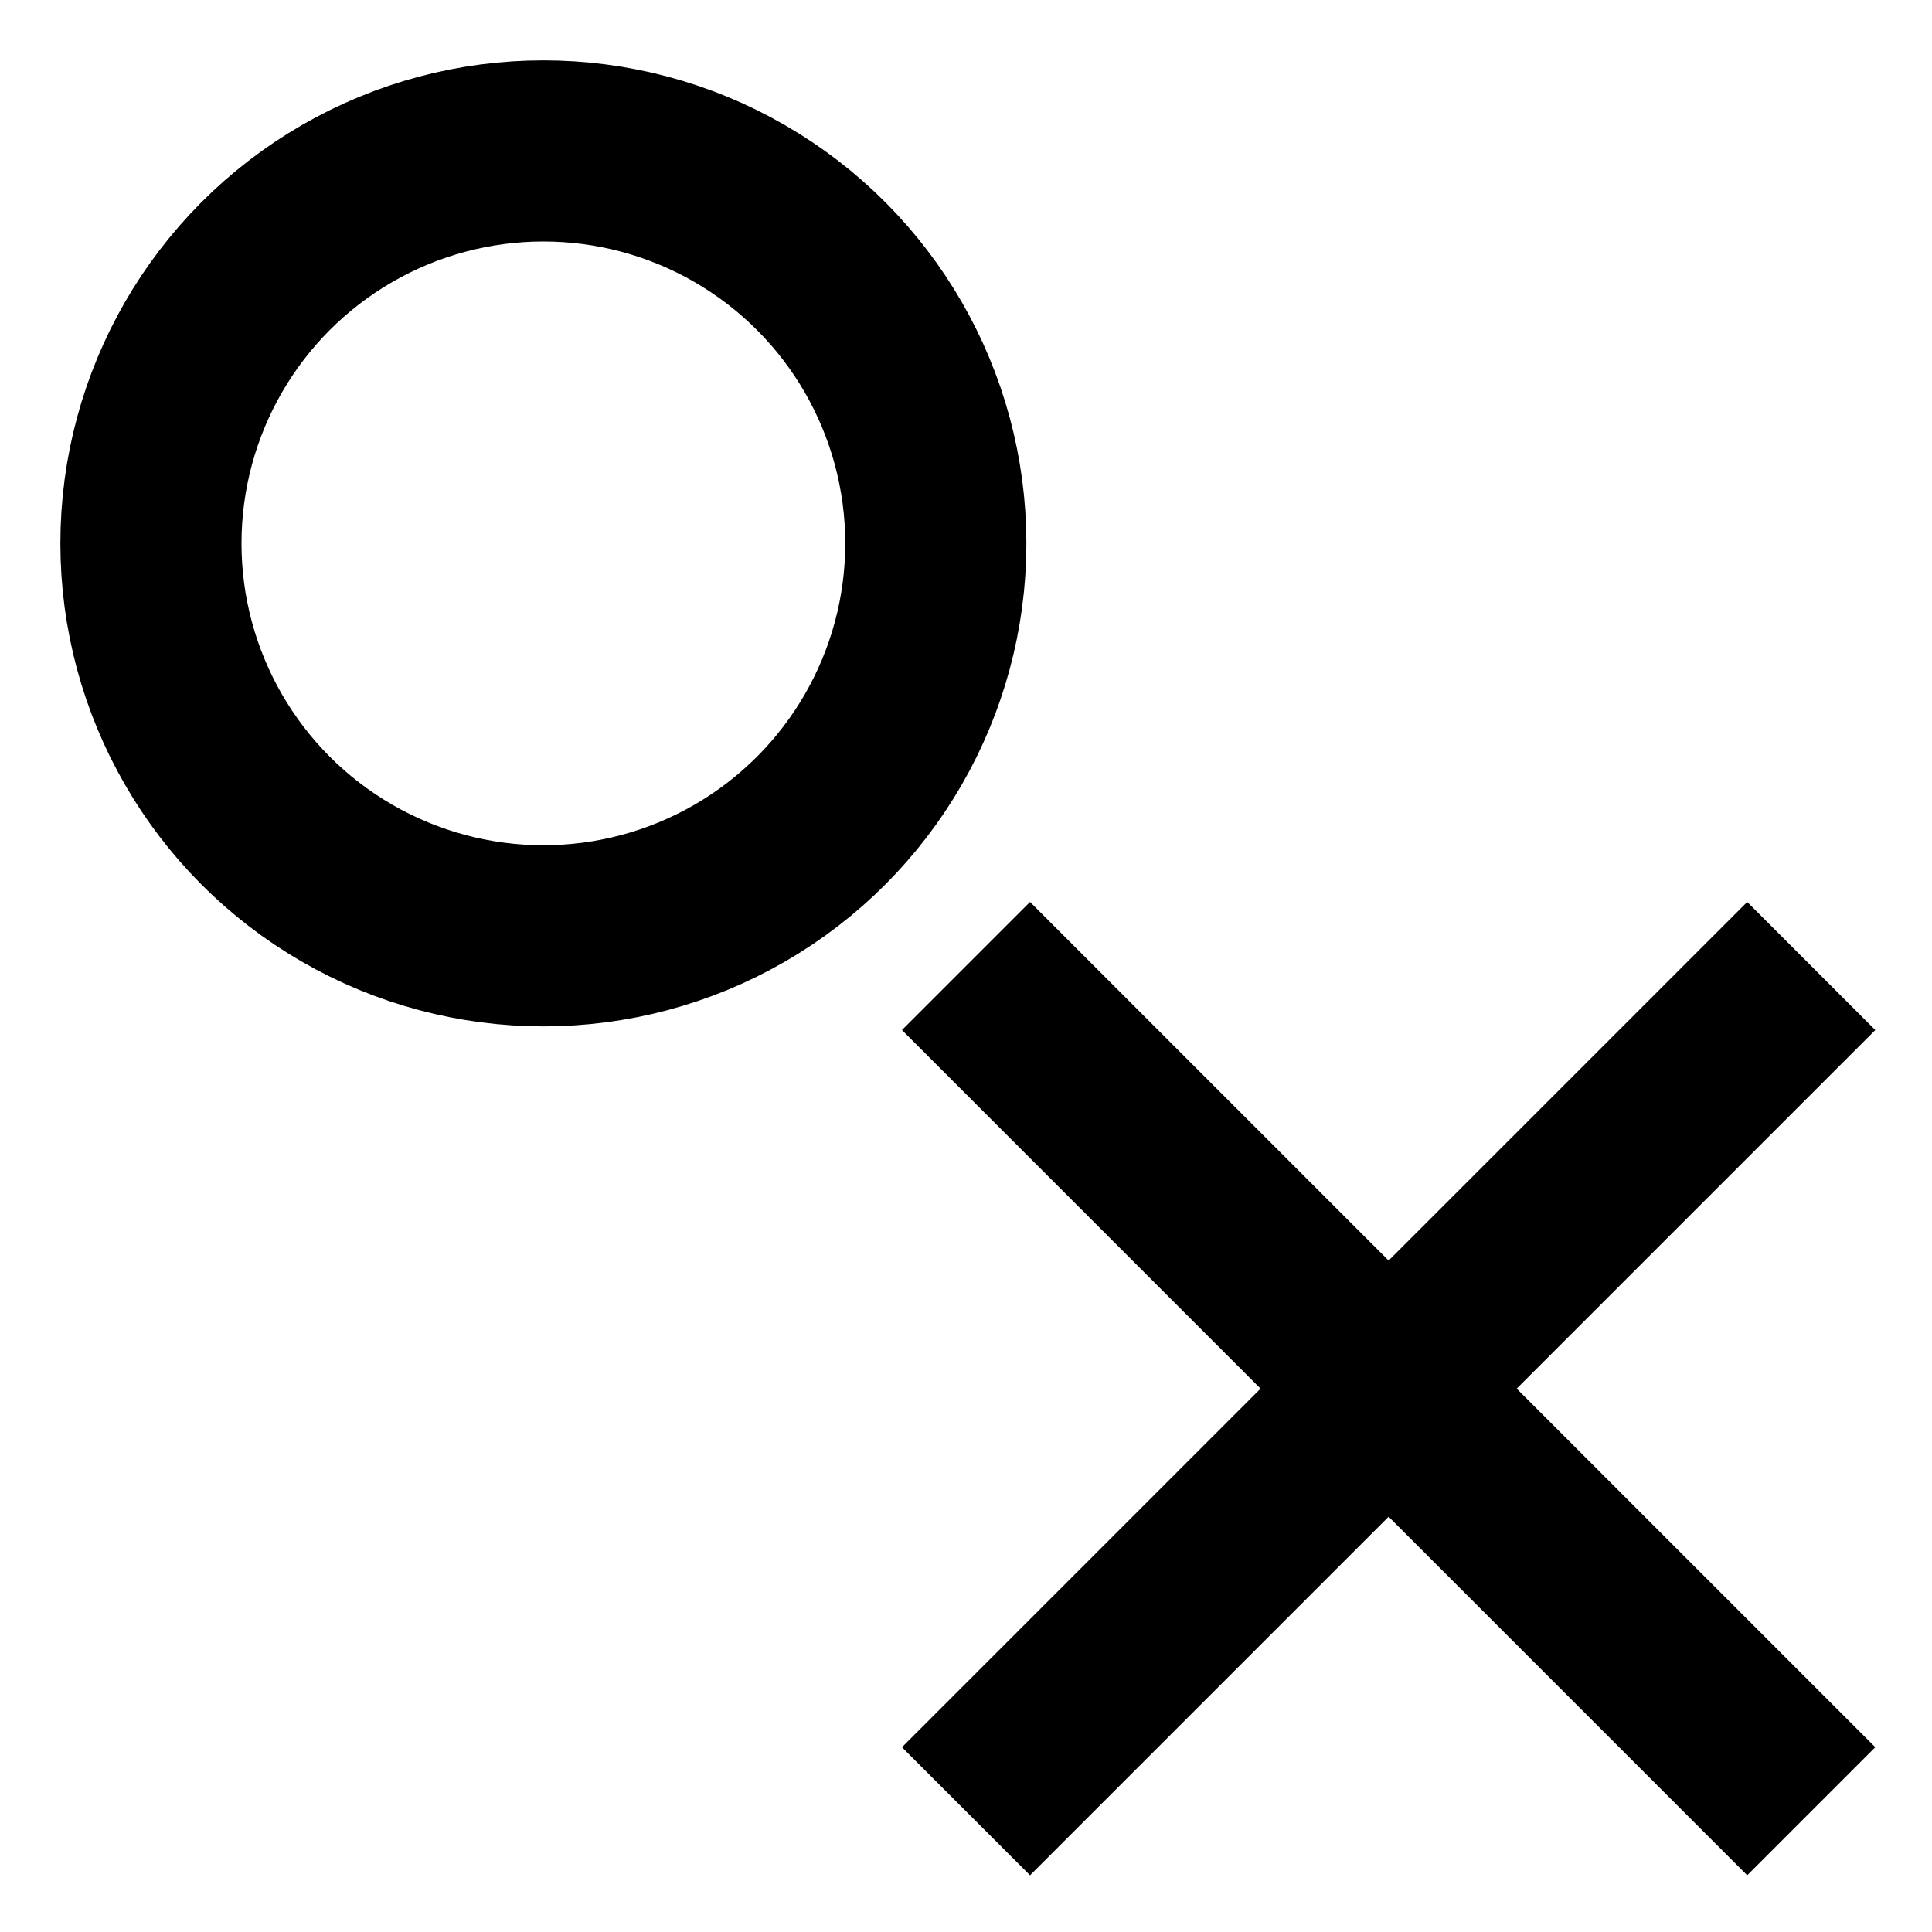 <svg viewBox="0 0 32 32" fill="none" xmlns="http://www.w3.org/2000/svg">
  <rect width="32" height="32" fill="white" />
  <circle cx="9" cy="9" r="6.5" stroke="black" stroke-width="3" />
  <path
    d="M16 16L23 23M30 16L23 23M30 30L23 23M16 30L23 23"
    stroke="black"
    stroke-width="3"
  />
</svg>
